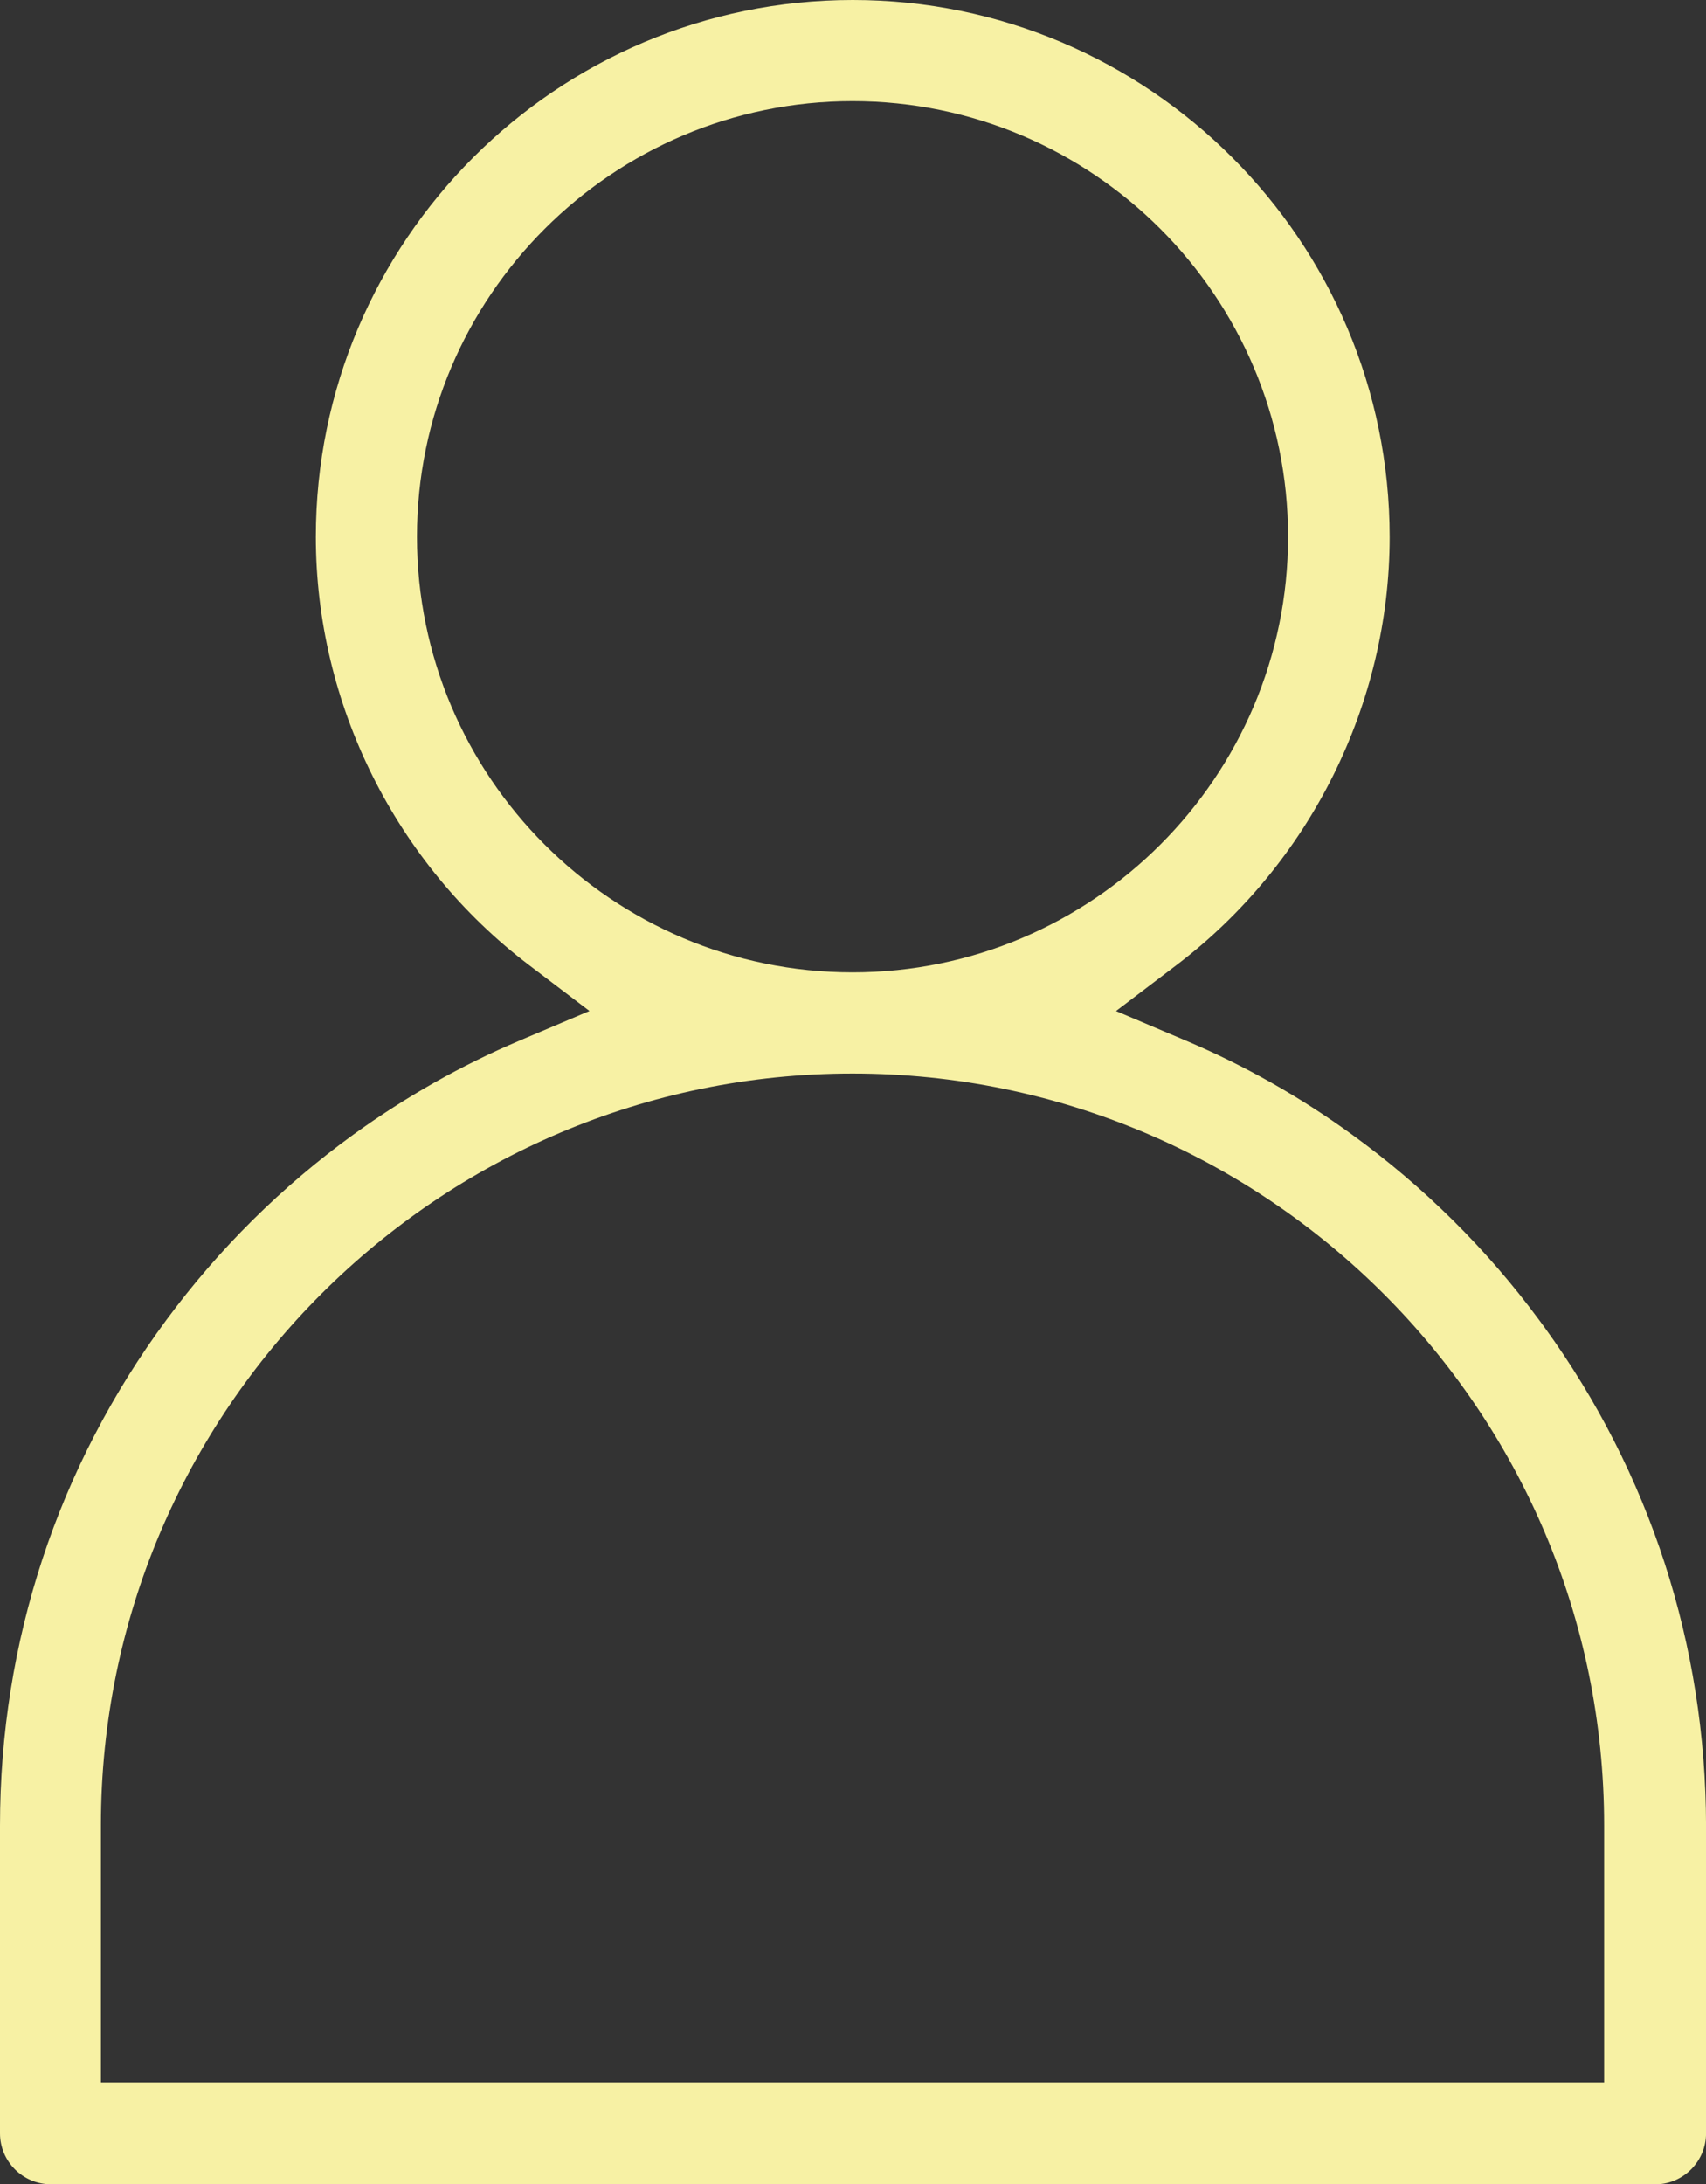 <?xml version="1.0" encoding="UTF-8"?><svg id="Livello_1" xmlns="http://www.w3.org/2000/svg" viewBox="0 0 406.77 520.73"><rect x="0" y="0" width="406.77" height="520.73" fill="#333333" stroke="none"/><defs><style>.cls-1{fill:#f7f1a4;}</style></defs><path class="cls-1" d="m12.14,520.73c-6.69,0-12.14-5.45-12.14-12.14v-73.34c0-43.79,13.74-85.5,39.72-120.64,12.51-16.93,27.49-31.77,44.53-44.12,12.47-9.01,25.8-16.55,39.61-22.4l16.69-7.07-14.43-10.96c-31.82-24.15-50.81-62.3-50.81-102.05C75.3,57.43,132.73,0,203.32,0s128.02,57.43,128.02,128.02c0,39.75-18.99,77.89-50.81,102.05l-14.43,10.96,16.69,7.07c13.97,5.92,27.3,13.46,39.6,22.4,17.1,12.41,32.08,27.25,44.54,44.12l1.34,1.82c25.15,34.71,38.45,75.76,38.51,118.84v73.32c0,6.59-5.33,12.02-11.89,12.14H12.14ZM203.27,255.93c-98.82,0-179.21,80.39-179.21,179.21v61.3h358.42v-61.3c0-98.82-80.39-179.21-179.21-179.21Zm0-231.82c-57.26,0-103.85,46.59-103.85,103.85s46.59,103.85,103.85,103.85,103.85-46.59,103.85-103.85-46.59-103.85-103.85-103.85Z"/></svg>